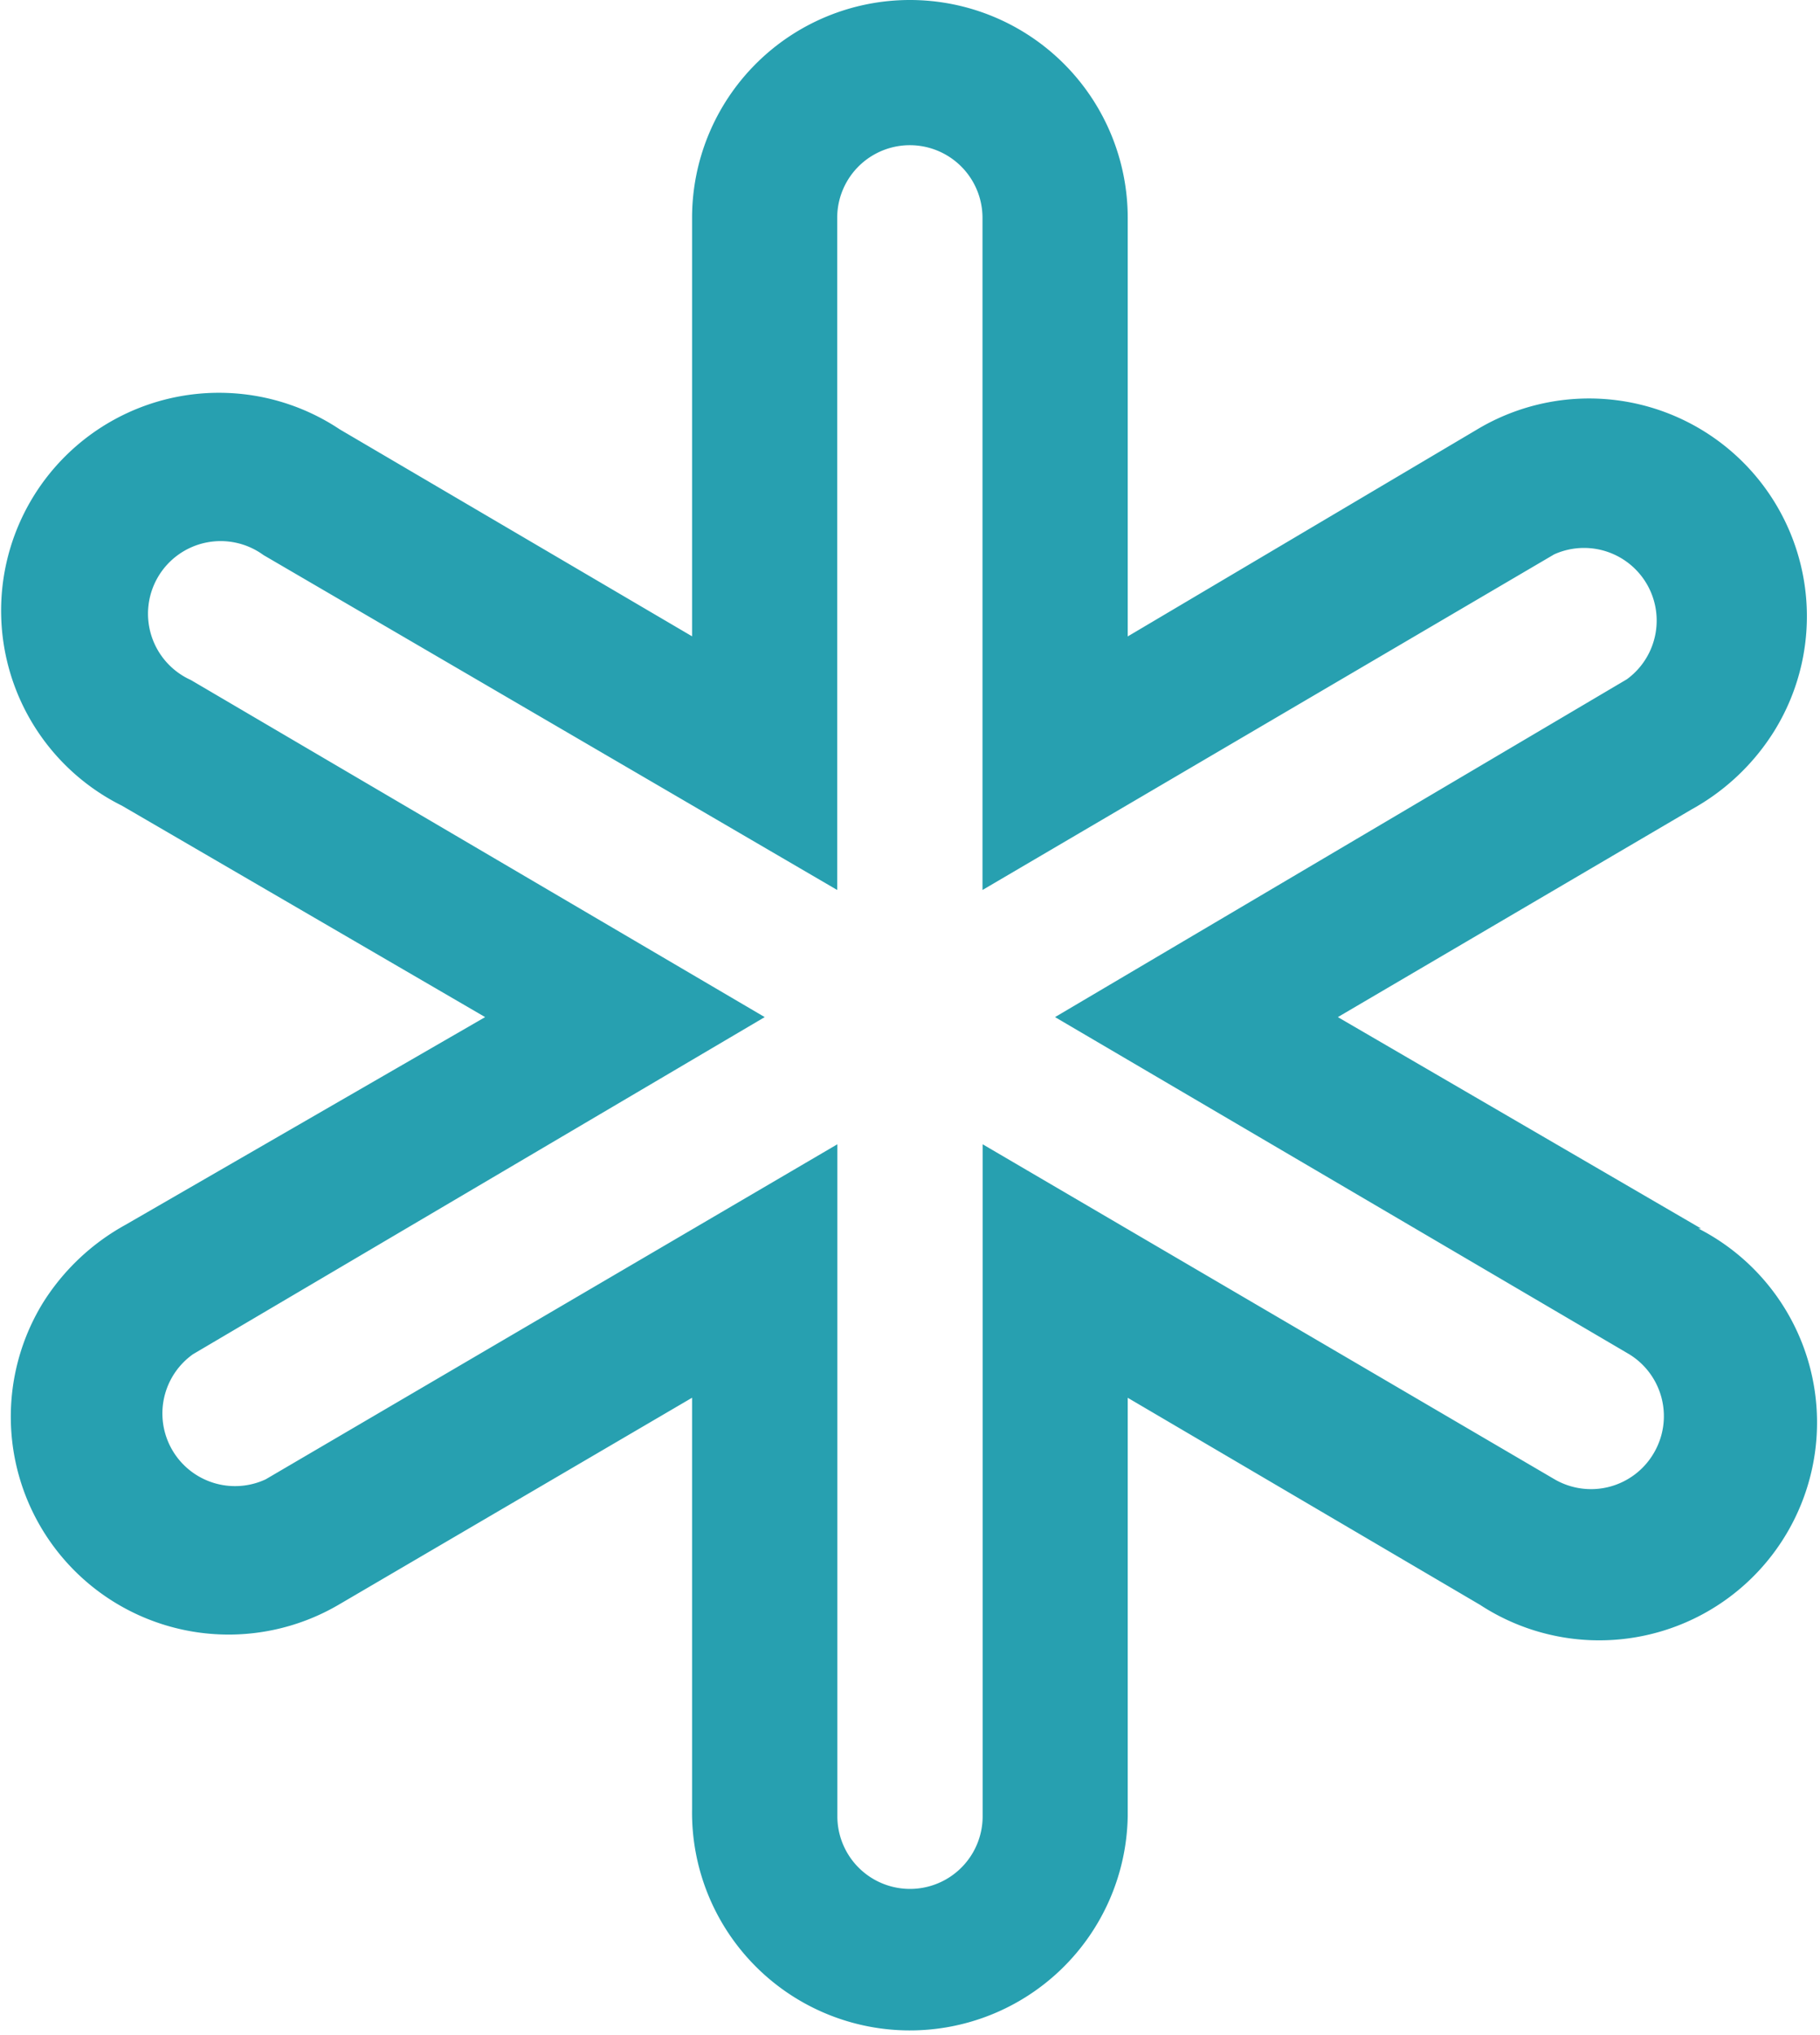 <svg xmlns="http://www.w3.org/2000/svg" width="35.928" height="40.169" viewBox="0 0 35.928 40.169"><path d="M39.053,28.249l-7.17-4.173,6.984-4.1A4.46,4.46,0,0,0,40.5,18.426a4.3,4.3,0,0,0-5.865-5.951l-6.9,4.087V8.3a4.3,4.3,0,0,0-8.6,0v8.26L12.18,12.475a4.3,4.3,0,1,0-4.3,7.428l7.17,4.173-7.1,4.1a4.46,4.46,0,0,0-1.635,1.549,4.3,4.3,0,0,0,5.865,5.937l6.955-4.073v8.116a4.3,4.3,0,1,0,8.6.143V31.59l6.955,4.087A4.3,4.3,0,1,0,39,28.249Zm-.932,4.431a1.434,1.434,0,0,1-1.965.516L24.871,26.586V39.85a1.434,1.434,0,1,1-2.868,0V26.586L10.717,33.2A1.434,1.434,0,0,1,9.283,30.73l11.286-6.654L9.24,17.422a1.434,1.434,0,1,1,1.434-2.466L22,21.567V8.3a1.434,1.434,0,1,1,2.868,0V21.567l11.286-6.625a1.434,1.434,0,0,1,1.434,2.466L26.3,24.076,37.634,30.73A1.434,1.434,0,0,1,38.121,32.68Z" transform="translate(-5.473 -4)" fill="#27a0b0"/></svg>